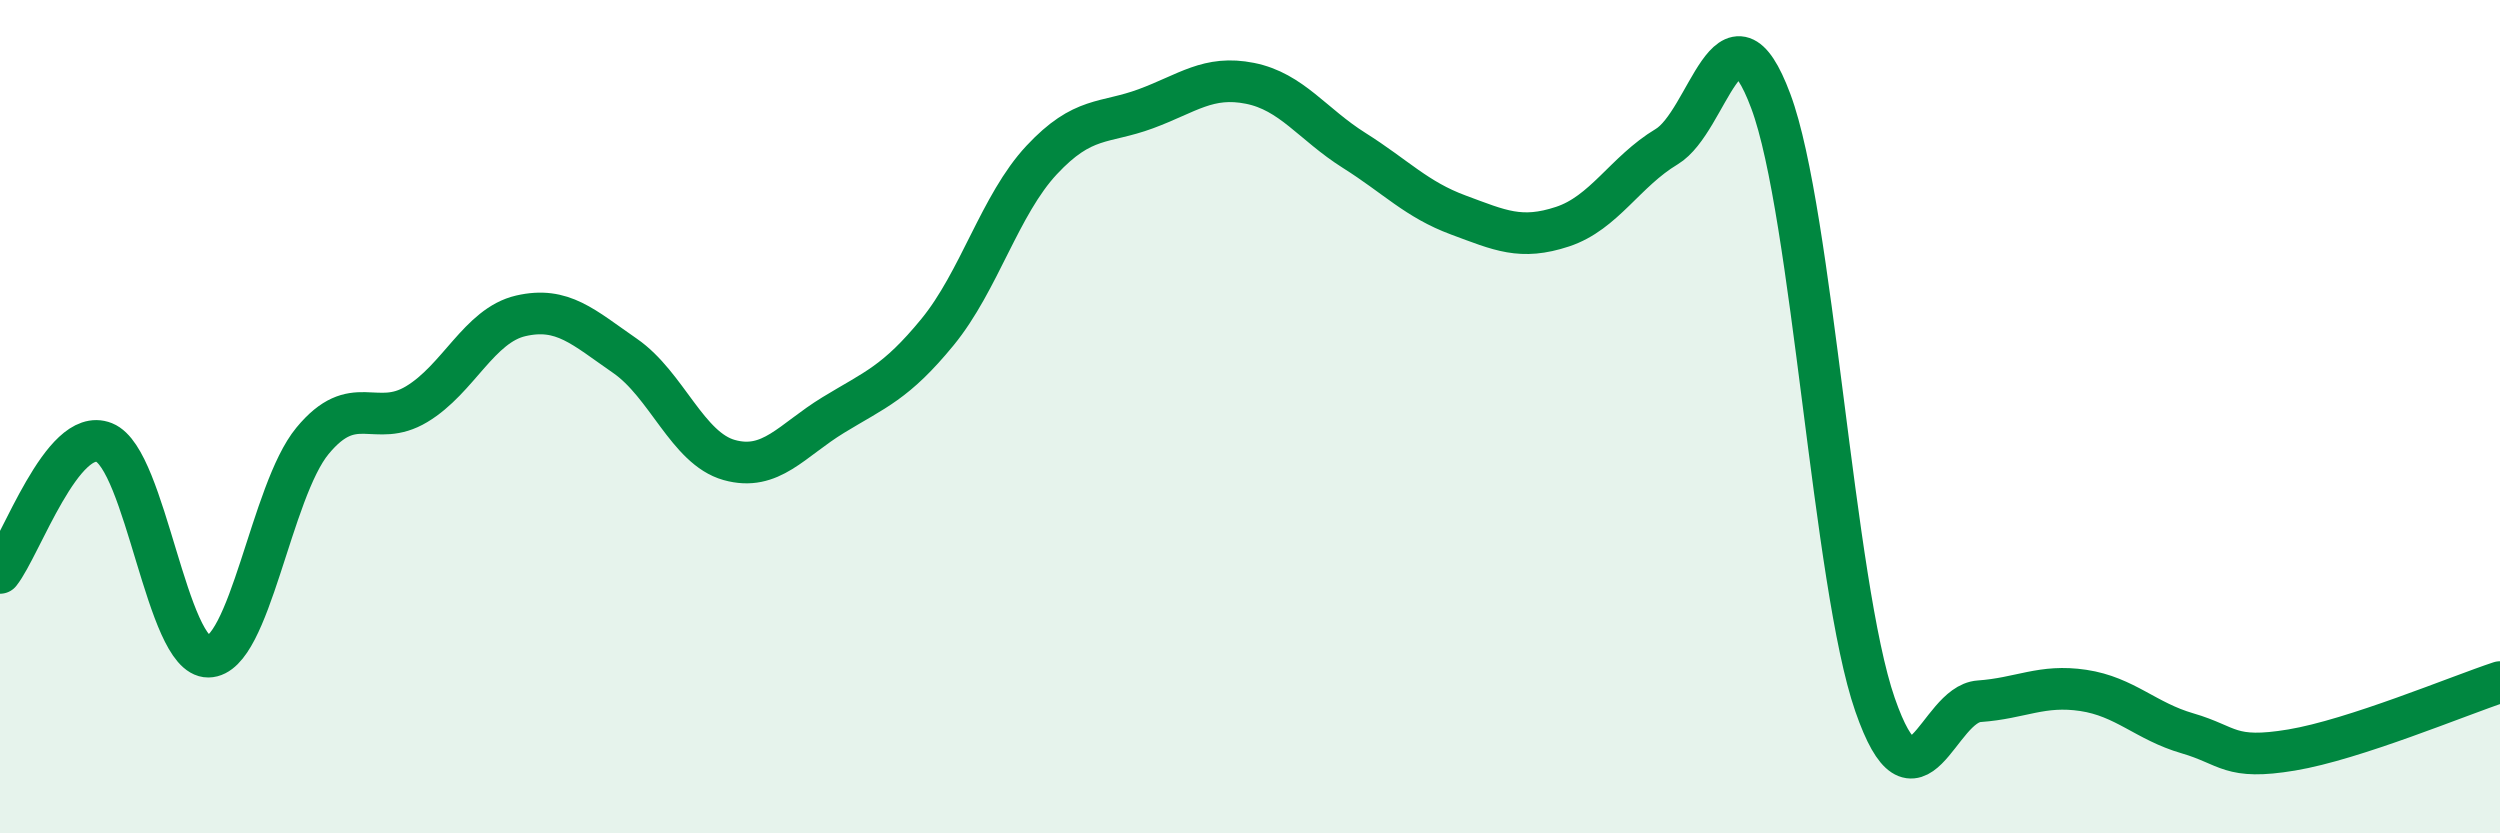 
    <svg width="60" height="20" viewBox="0 0 60 20" xmlns="http://www.w3.org/2000/svg">
      <path
        d="M 0,13.75 C 0.5,13.12 1.5,10.22 2.5,10.62 C 3.5,11.02 4,15.77 5,15.76 C 6,15.75 6.5,11.79 7.5,10.58 C 8.5,9.37 9,10.3 10,9.7 C 11,9.1 11.5,7.81 12.5,7.58 C 13.5,7.35 14,7.85 15,8.54 C 16,9.23 16.5,10.76 17.5,11.04 C 18.5,11.32 19,10.57 20,9.96 C 21,9.35 21.5,9.19 22.5,7.97 C 23.5,6.75 24,4.91 25,3.84 C 26,2.77 26.5,2.98 27.5,2.61 C 28.5,2.24 29,1.8 30,2 C 31,2.2 31.5,2.98 32.5,3.61 C 33.5,4.24 34,4.79 35,5.16 C 36,5.53 36.5,5.77 37.5,5.44 C 38.5,5.11 39,4.12 40,3.52 C 41,2.92 41.5,-0.25 42.5,2.43 C 43.5,5.11 44,14.03 45,16.91 C 46,19.79 46.5,16.9 47.5,16.83 C 48.5,16.76 49,16.42 50,16.57 C 51,16.72 51.5,17.31 52.5,17.6 C 53.5,17.89 53.5,18.25 55,18 C 56.5,17.75 59,16.7 60,16.37L60 20L0 20Z"
        fill="#008740"
        opacity="0.1"
        stroke-linecap="round"
        stroke-linejoin="round"
      />
      <path
        d="M 0,13.75 C 0.5,13.12 1.5,10.22 2.5,10.62 C 3.5,11.02 4,15.77 5,15.76 C 6,15.75 6.5,11.79 7.5,10.58 C 8.5,9.37 9,10.3 10,9.7 C 11,9.1 11.5,7.81 12.5,7.58 C 13.5,7.35 14,7.85 15,8.54 C 16,9.23 16.5,10.76 17.5,11.04 C 18.5,11.32 19,10.57 20,9.96 C 21,9.35 21.5,9.19 22.5,7.97 C 23.5,6.75 24,4.91 25,3.84 C 26,2.77 26.5,2.98 27.5,2.61 C 28.5,2.24 29,1.8 30,2 C 31,2.2 31.5,2.98 32.5,3.61 C 33.5,4.24 34,4.79 35,5.16 C 36,5.53 36.5,5.77 37.5,5.44 C 38.5,5.11 39,4.12 40,3.52 C 41,2.92 41.5,-0.25 42.5,2.43 C 43.5,5.11 44,14.03 45,16.91 C 46,19.79 46.5,16.9 47.5,16.83 C 48.5,16.76 49,16.42 50,16.57 C 51,16.72 51.5,17.31 52.5,17.6 C 53.5,17.89 53.5,18.25 55,18 C 56.5,17.75 59,16.7 60,16.37"
        stroke="#008740"
        stroke-width="1"
        fill="none"
        stroke-linecap="round"
        stroke-linejoin="round"
      />
    </svg>
  